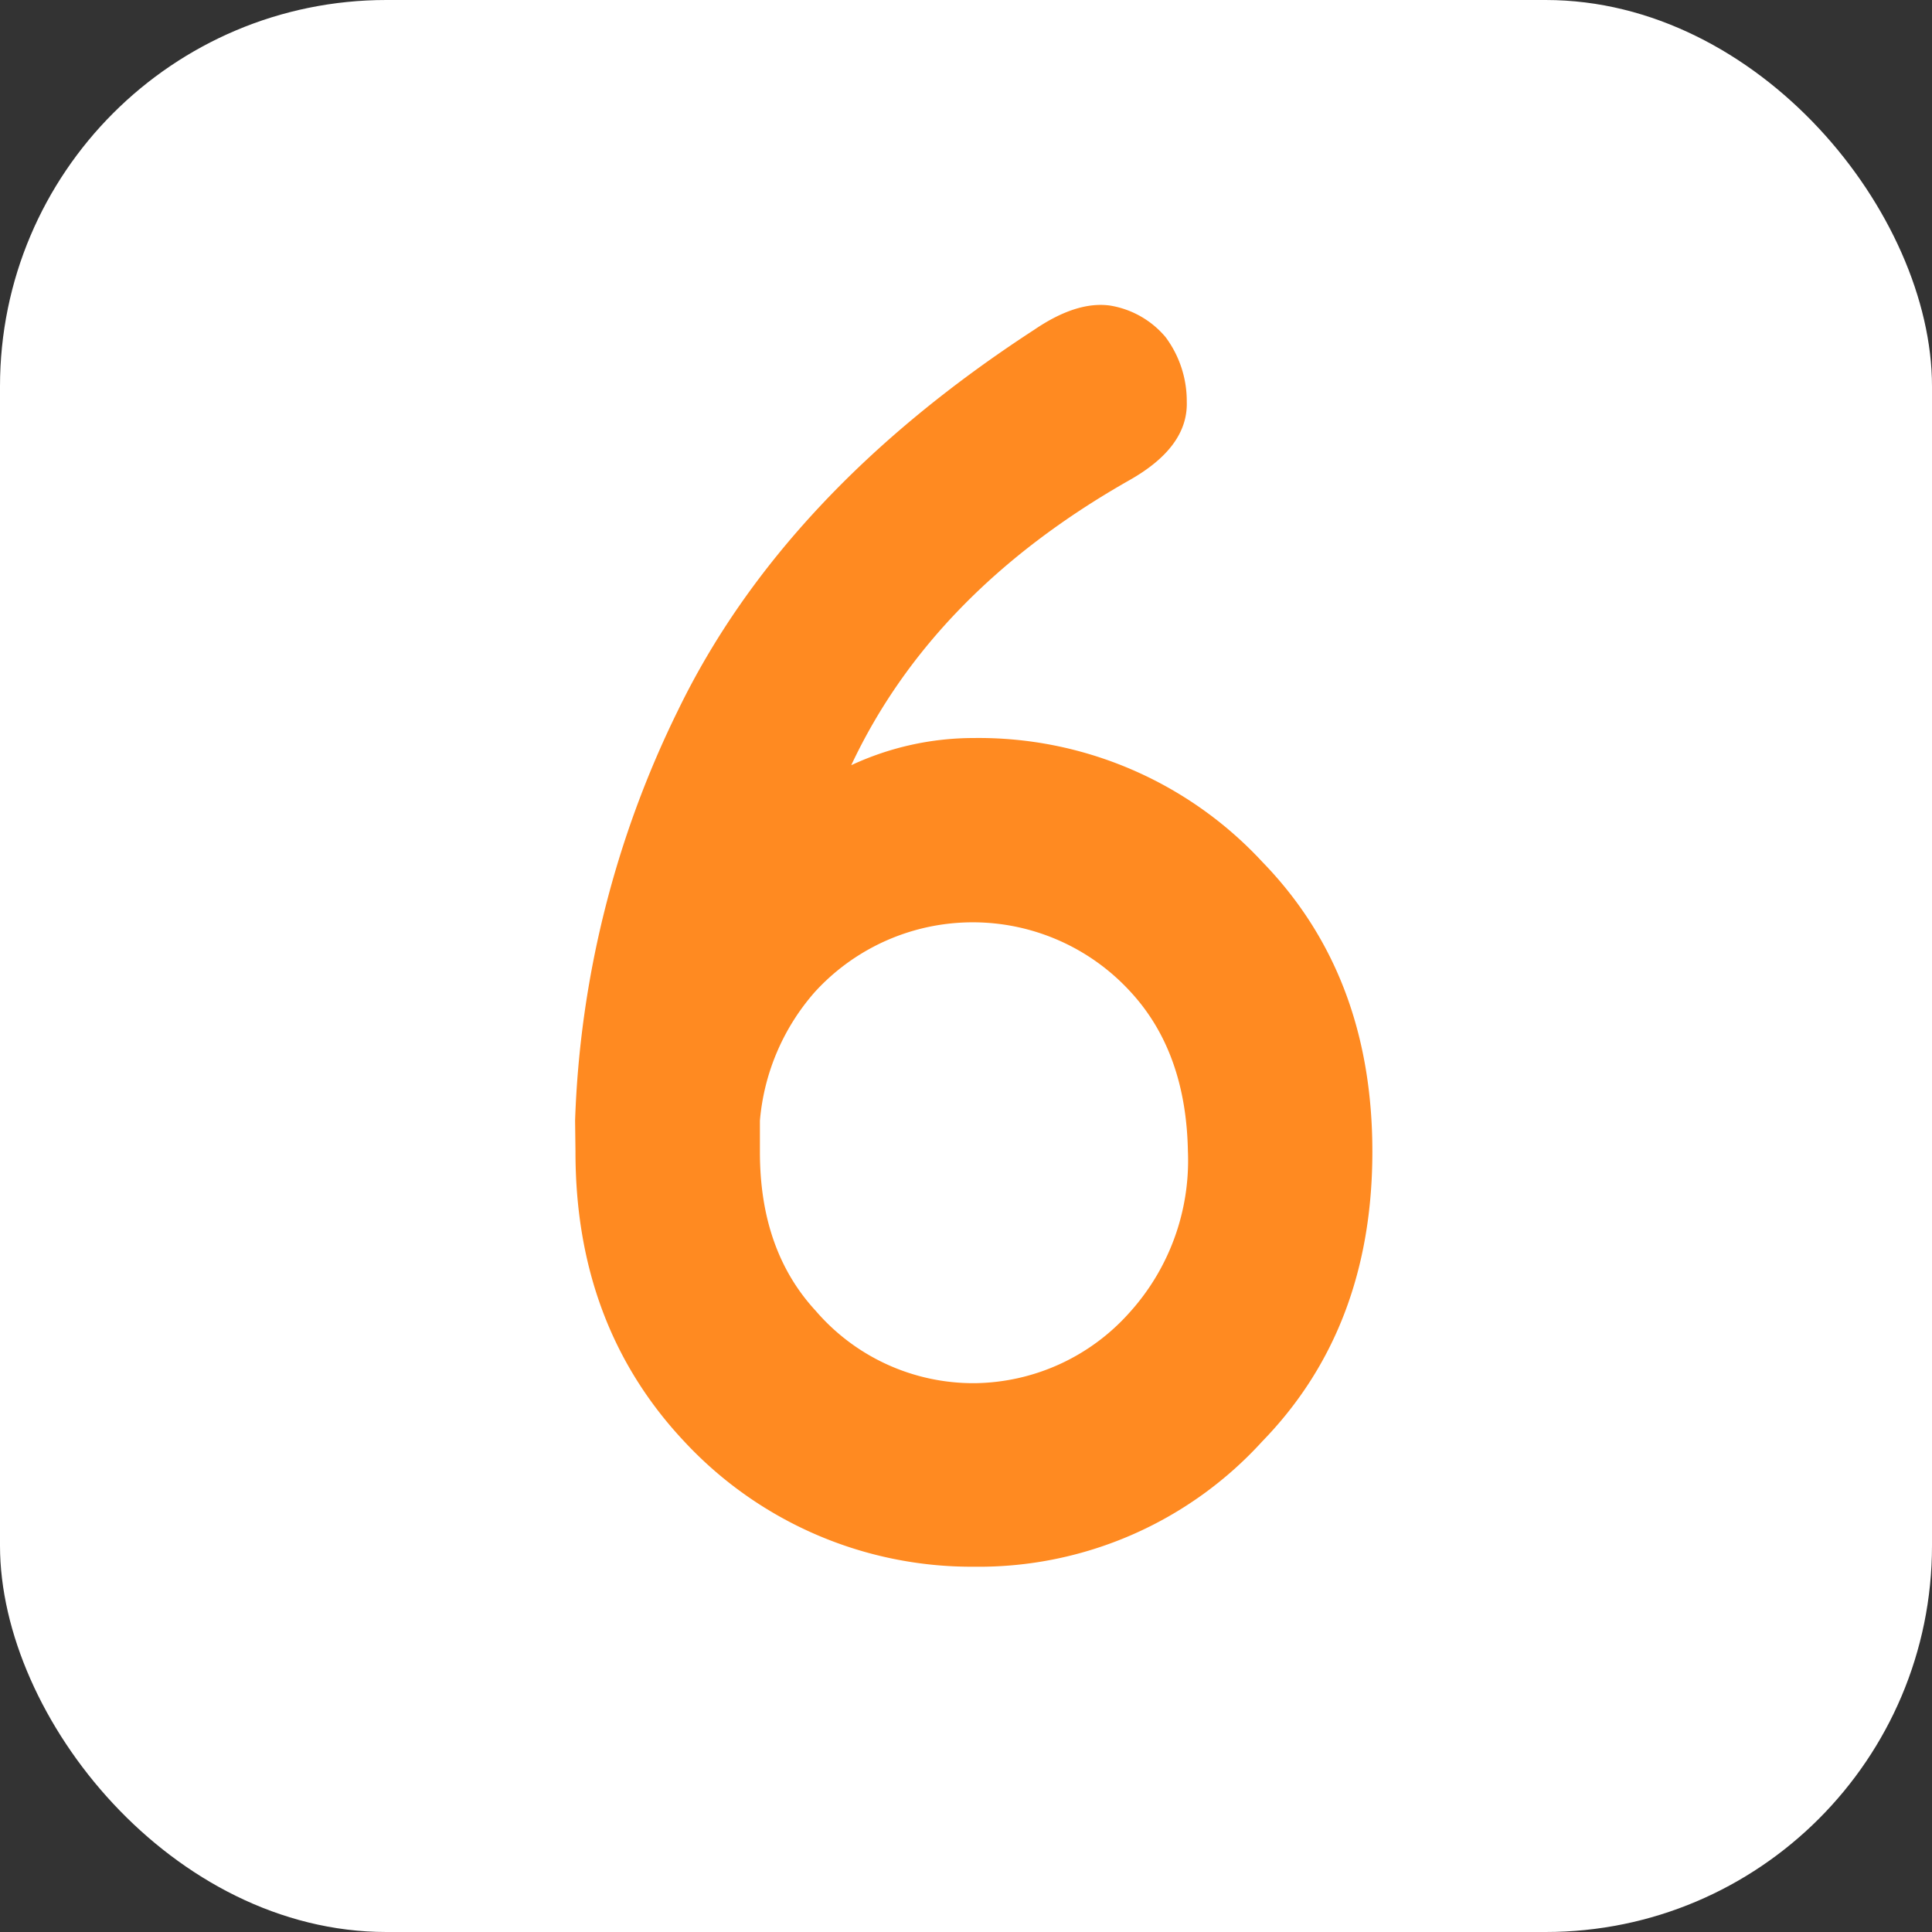 <svg xmlns="http://www.w3.org/2000/svg" viewBox="0 0 150 150"><rect x="0" y="0" width="150" height="150" fill="#333333" stroke="none"/><defs><style>.cls-1{fill:#fff;}.cls-2{fill:#ff8a21;}</style></defs><title>nrs_ff8a21_6</title><g id="ffffff"><rect class="cls-1" width="150" height="150" rx="30"/></g><g id="_6" data-name="6"><path class="cls-2" d="M44.65,87a78,78,0,0,1,8-31.87q8.19-16.87,27.65-29.53c2.19-1.49,4.14-2.11,5.86-1.88a7.12,7.12,0,0,1,4.34,2.46,8.31,8.31,0,0,1,1.64,5c.08,2.35-1.41,4.38-4.45,6.1Q72.42,45.94,66.09,59.41a22.52,22.52,0,0,1,9.5-2.11A30,30,0,0,1,98,66.91q8.55,8.79,8.55,22.5T98,111.91a29.76,29.76,0,0,1-22.38,9.73,30.46,30.46,0,0,1-22.5-9.73q-8.45-9-8.44-22.5Zm47.58,2.46Q92.11,81.69,87.77,77a16.6,16.6,0,0,0-24.49,0A17.34,17.34,0,0,0,59,87v2.46q0,7.62,4.33,12.31a16.14,16.14,0,0,0,12.31,5.62,16.34,16.34,0,0,0,12.07-5.5A17.59,17.59,0,0,0,92.23,89.41Z" transform="translate(0 0)"/></g></svg>